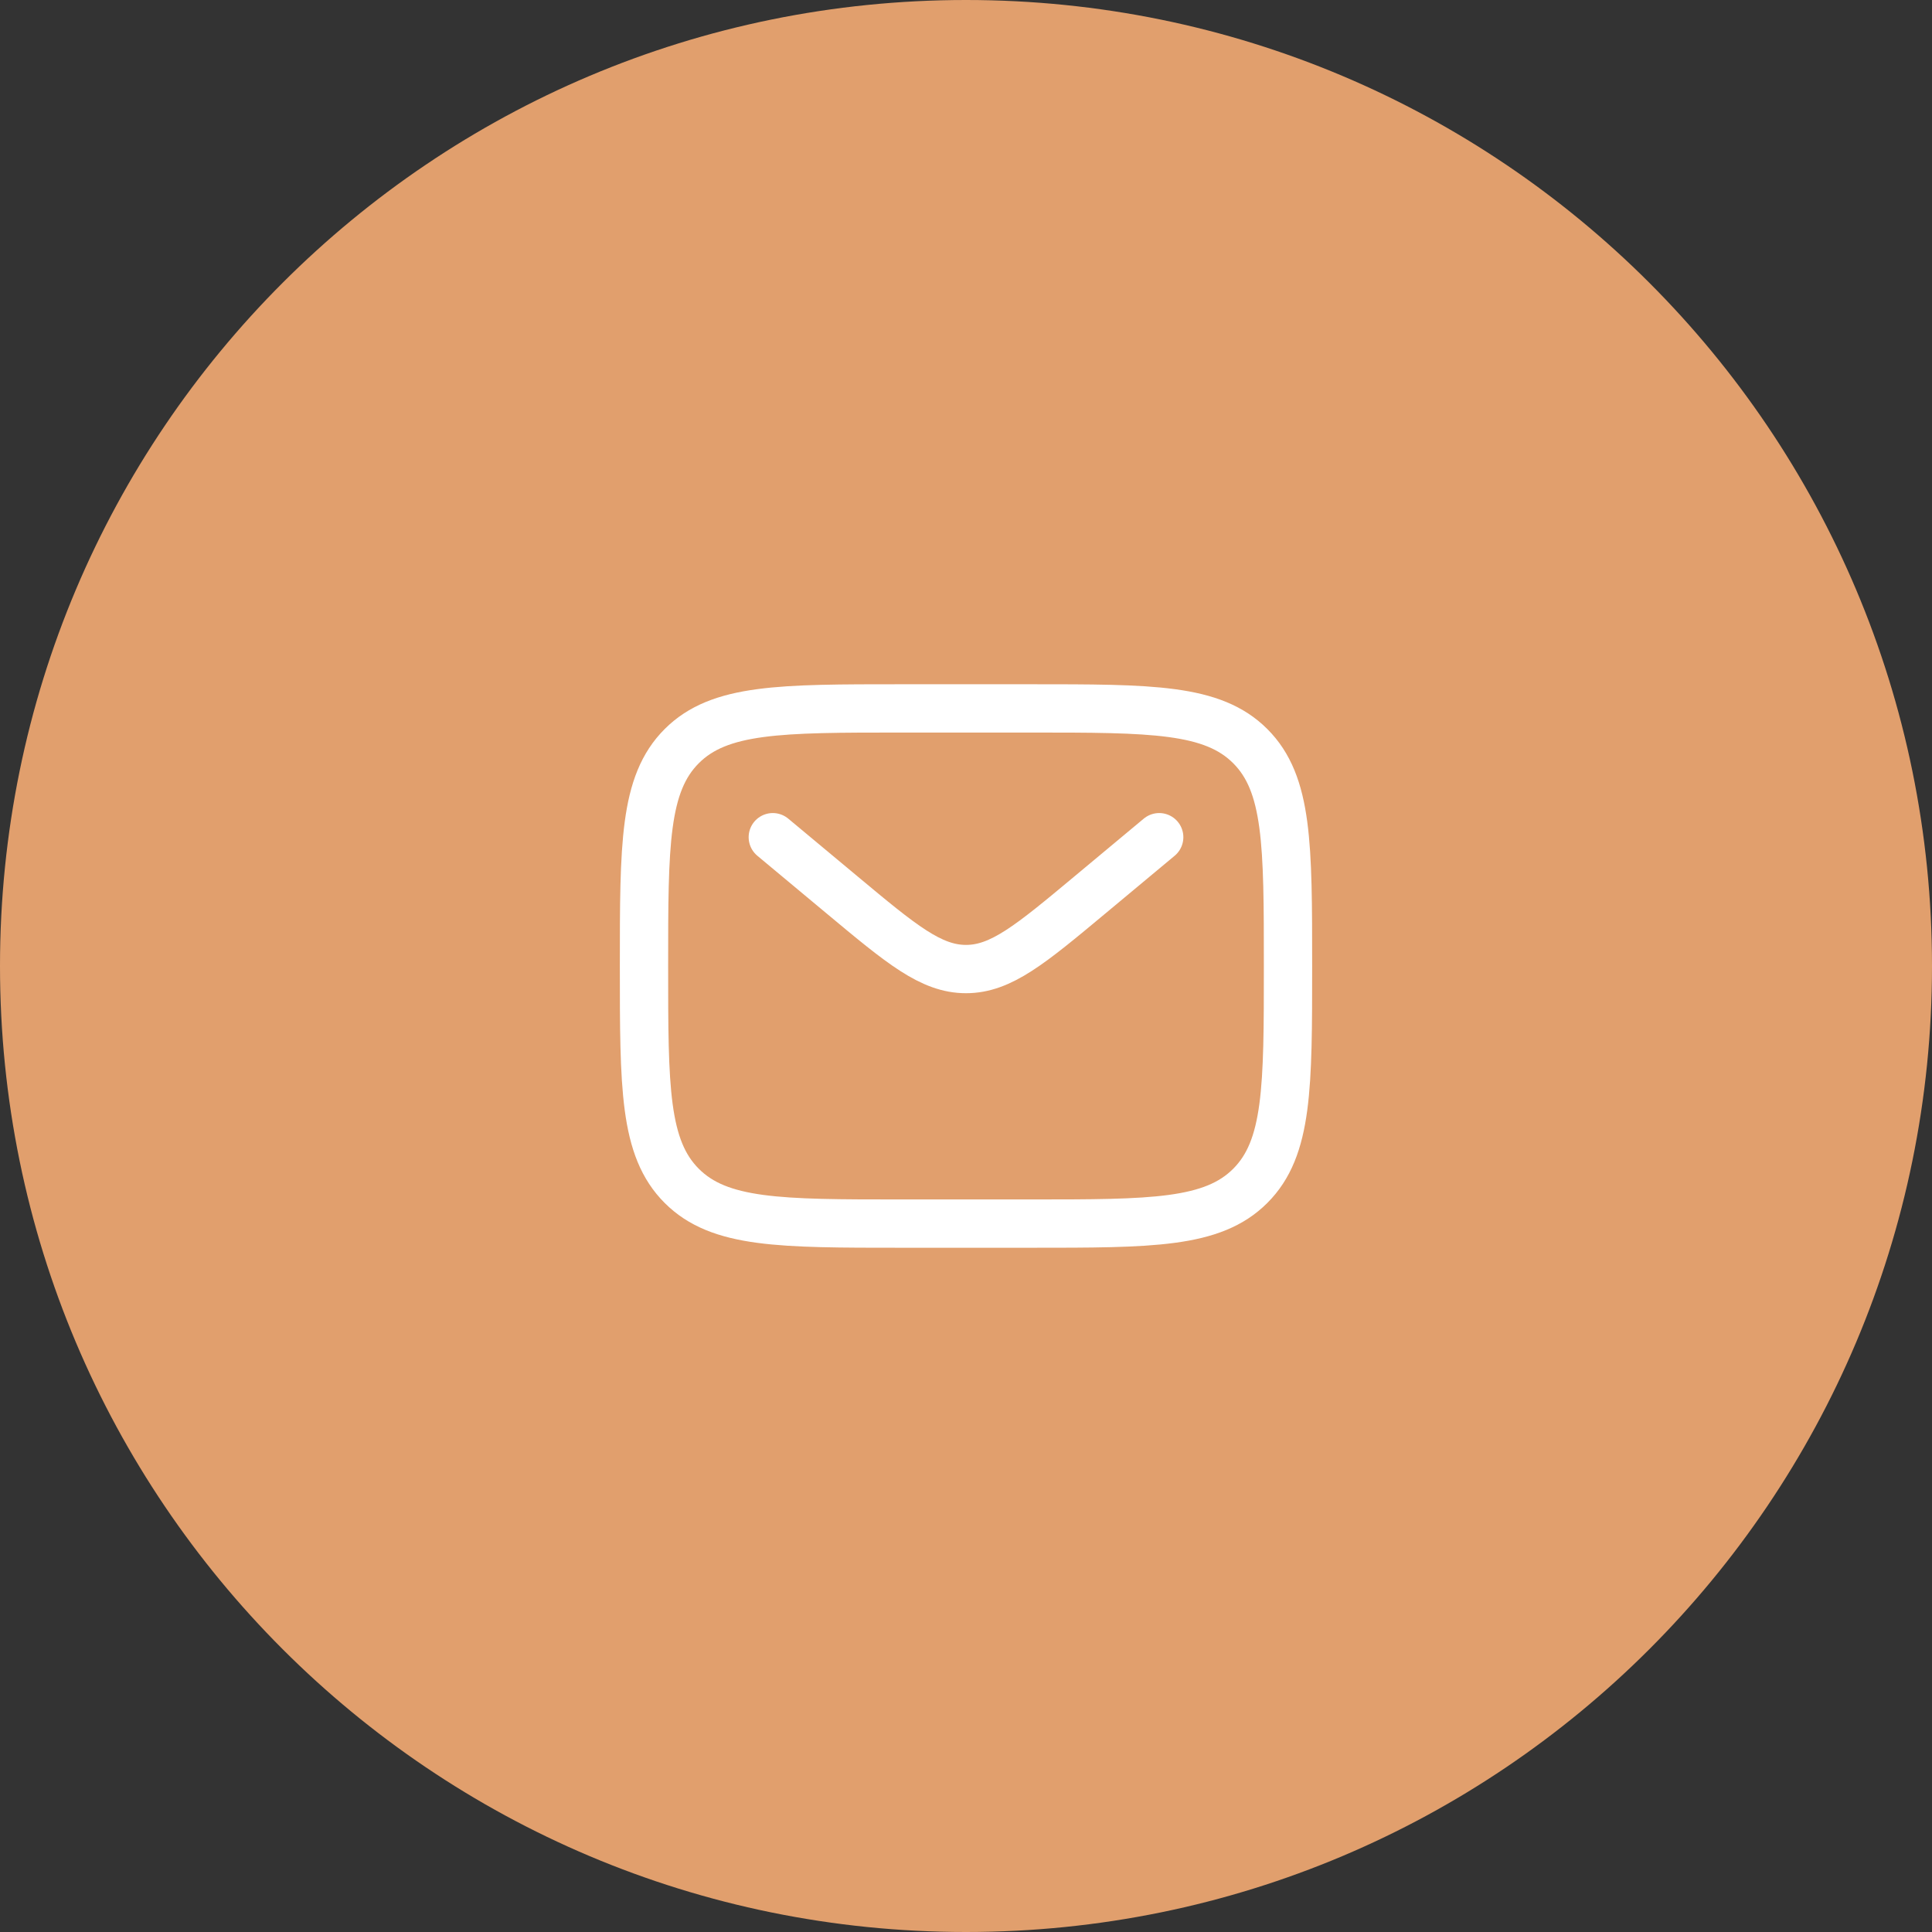 <svg xmlns="http://www.w3.org/2000/svg" width="60" height="60" viewBox="0 0 60 60" fill="none"><rect x="0" y="0" width="60" height="60" fill="#333333" stroke="none"/><g clip-path="url(#clip0_2024_23326)"><path d="M30 0C46.586 0 60 13.414 60 30C60 46.586 46.586 60 30 60C13.414 60 0 46.586 0 30C0 13.414 13.414 0 30 0Z" fill="#E19F6D"></path><g clip-path="url(#clip1_2024_23326)"><path d="M20 30C20 26.229 20 24.343 21.172 23.172C22.343 22 24.229 22 28 22H32C35.771 22 37.657 22 38.828 23.172C40 24.343 40 26.229 40 30C40 33.771 40 35.657 38.828 36.828C37.657 38 35.771 38 32 38H28C24.229 38 22.343 38 21.172 36.828C20 35.657 20 33.771 20 30Z" stroke="white" stroke-width="1.5"></path><path d="M24 26L26.159 27.799C27.995 29.33 28.914 30.095 30 30.095C31.086 30.095 32.005 29.33 33.841 27.799L36 26" stroke="white" stroke-width="1.5" stroke-linecap="round"></path></g></g><defs><clipPath id="clip0_2024_23326"><rect width="60" height="60" fill="white"></rect></clipPath><clipPath id="clip1_2024_23326"><rect width="24" height="24" fill="white" transform="translate(18 18)"></rect></clipPath></defs></svg>